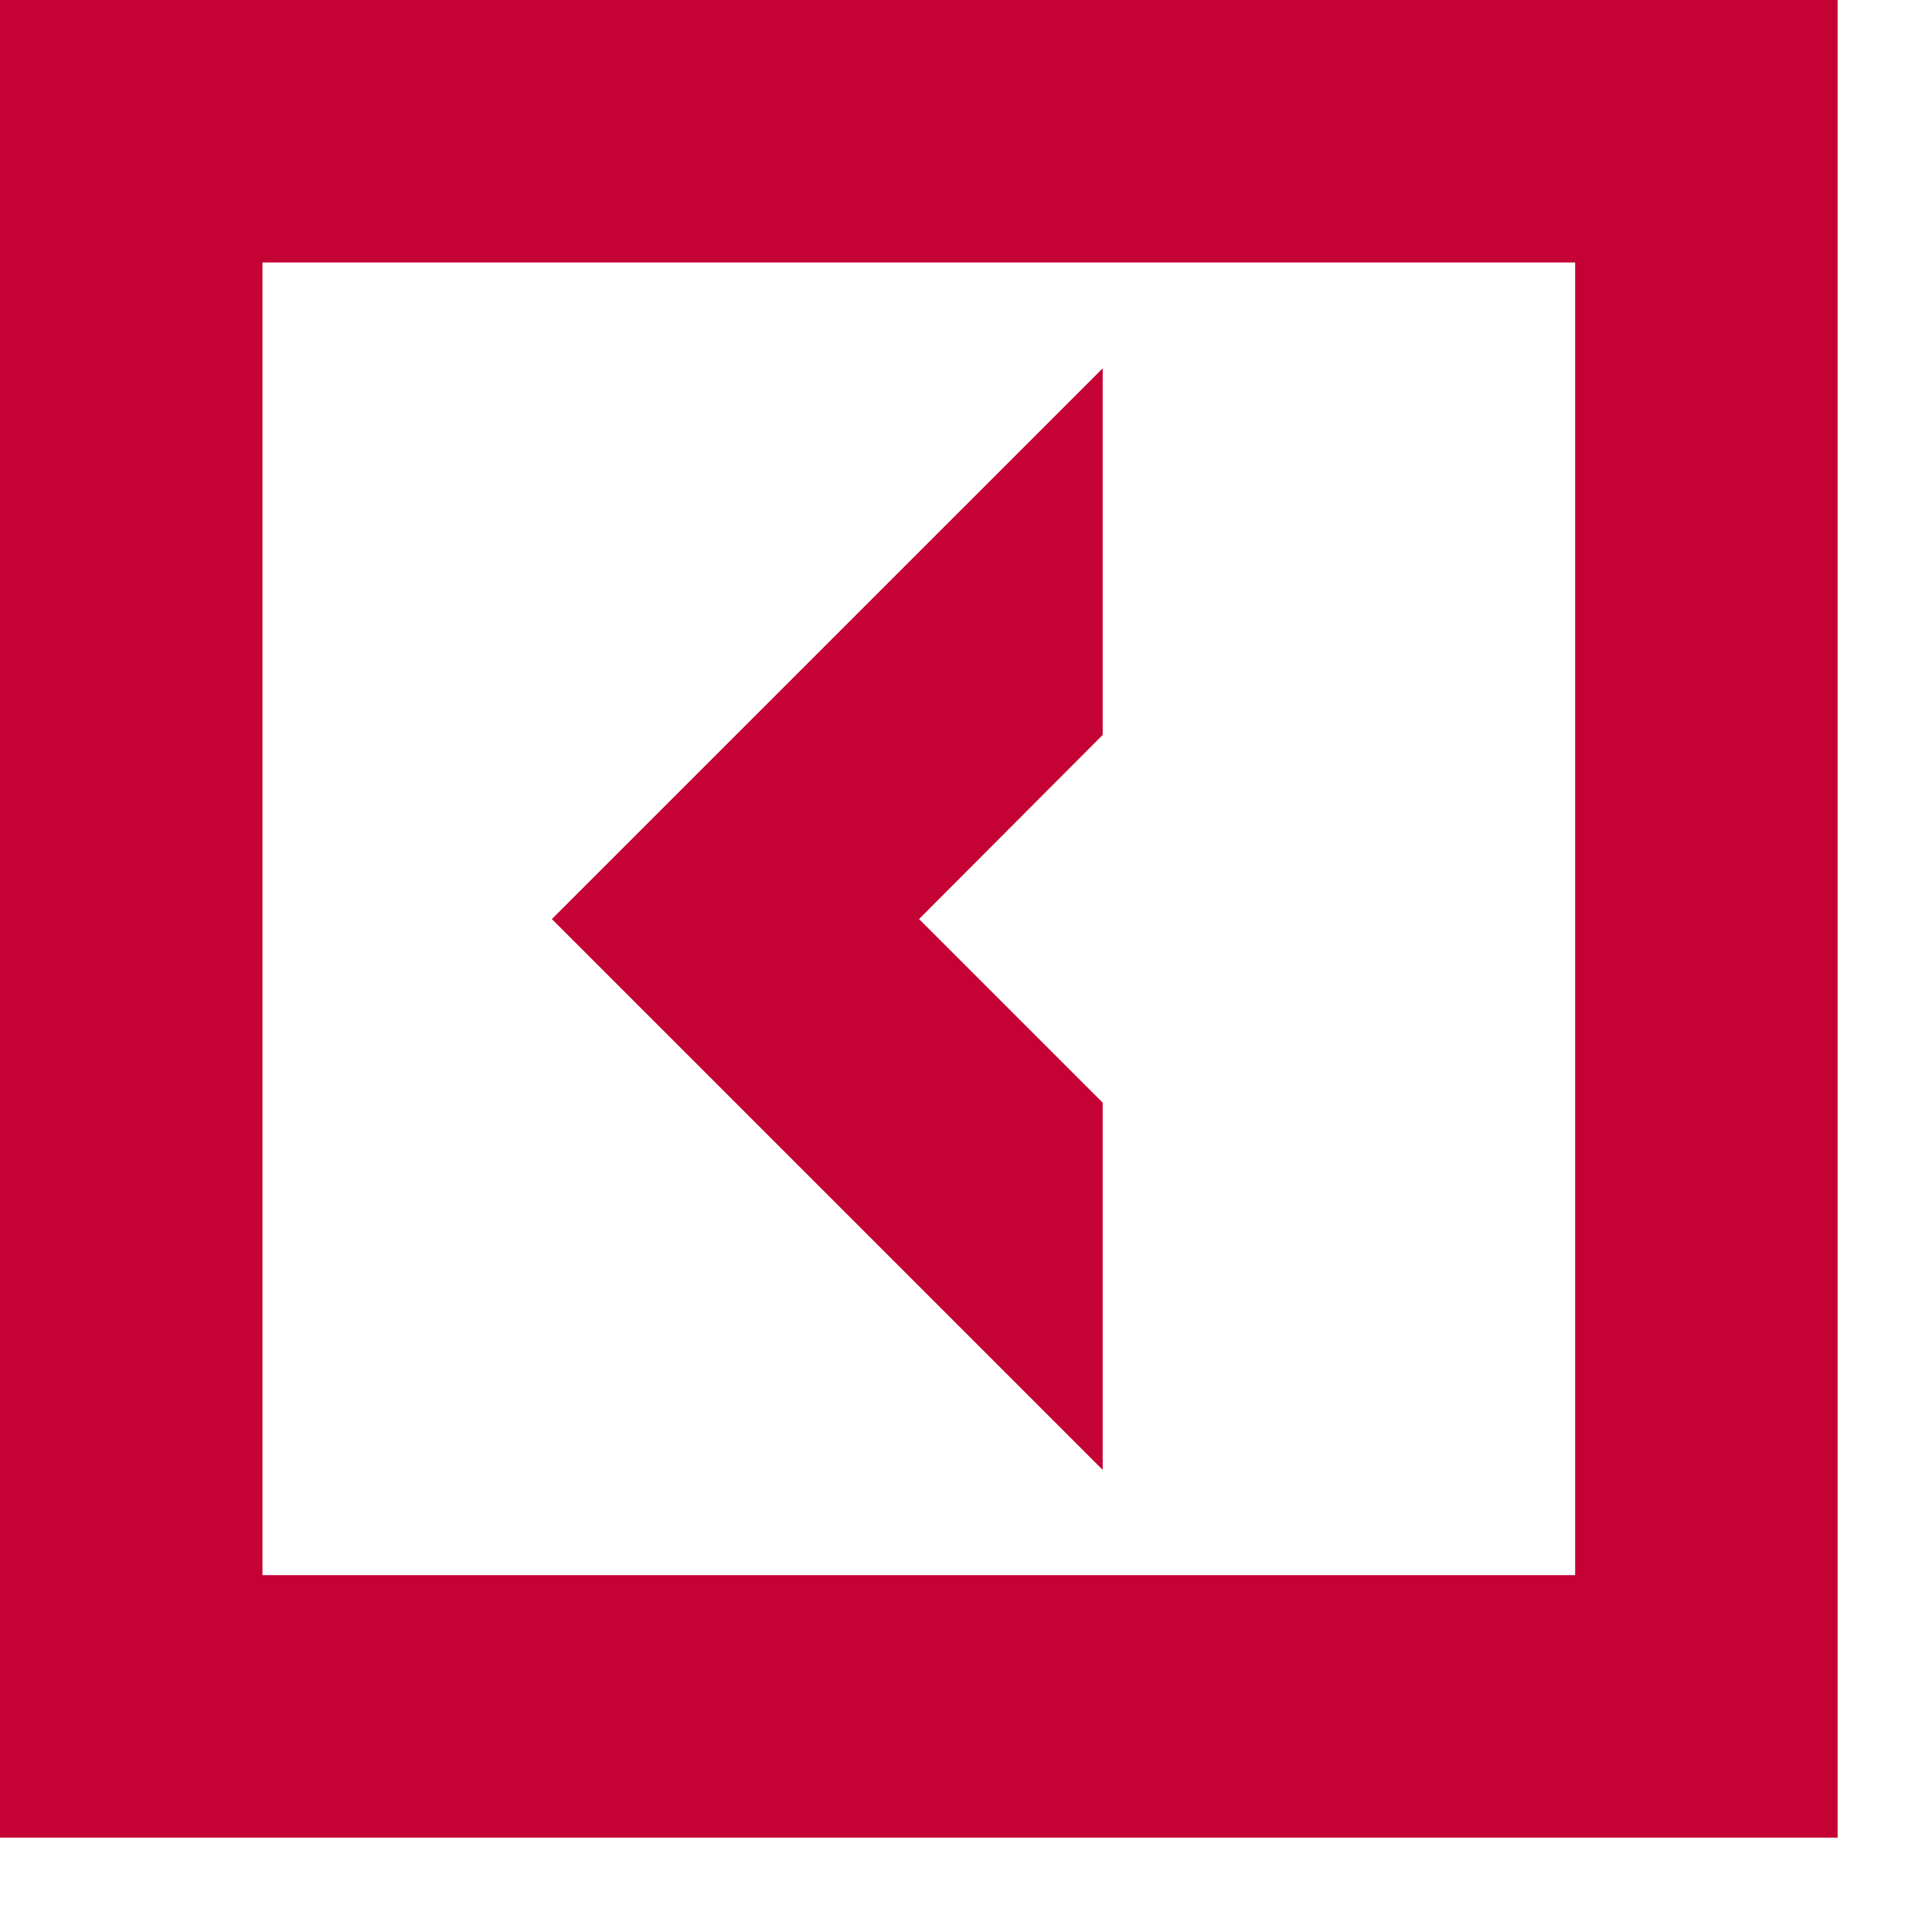 <svg width="20" height="20" viewBox="0 0 20 20" fill="none" xmlns="http://www.w3.org/2000/svg">
<path d="M11.415 11.415L9.514 9.514L11.415 7.608V3.813L5.713 9.514L11.415 15.216V11.415Z" fill="#C40233"/>
<path d="M0 0V19.023H19.023V0H0ZM16.306 16.306H2.717V2.717H16.306V16.306Z" fill="#C40233"/>
</svg>
